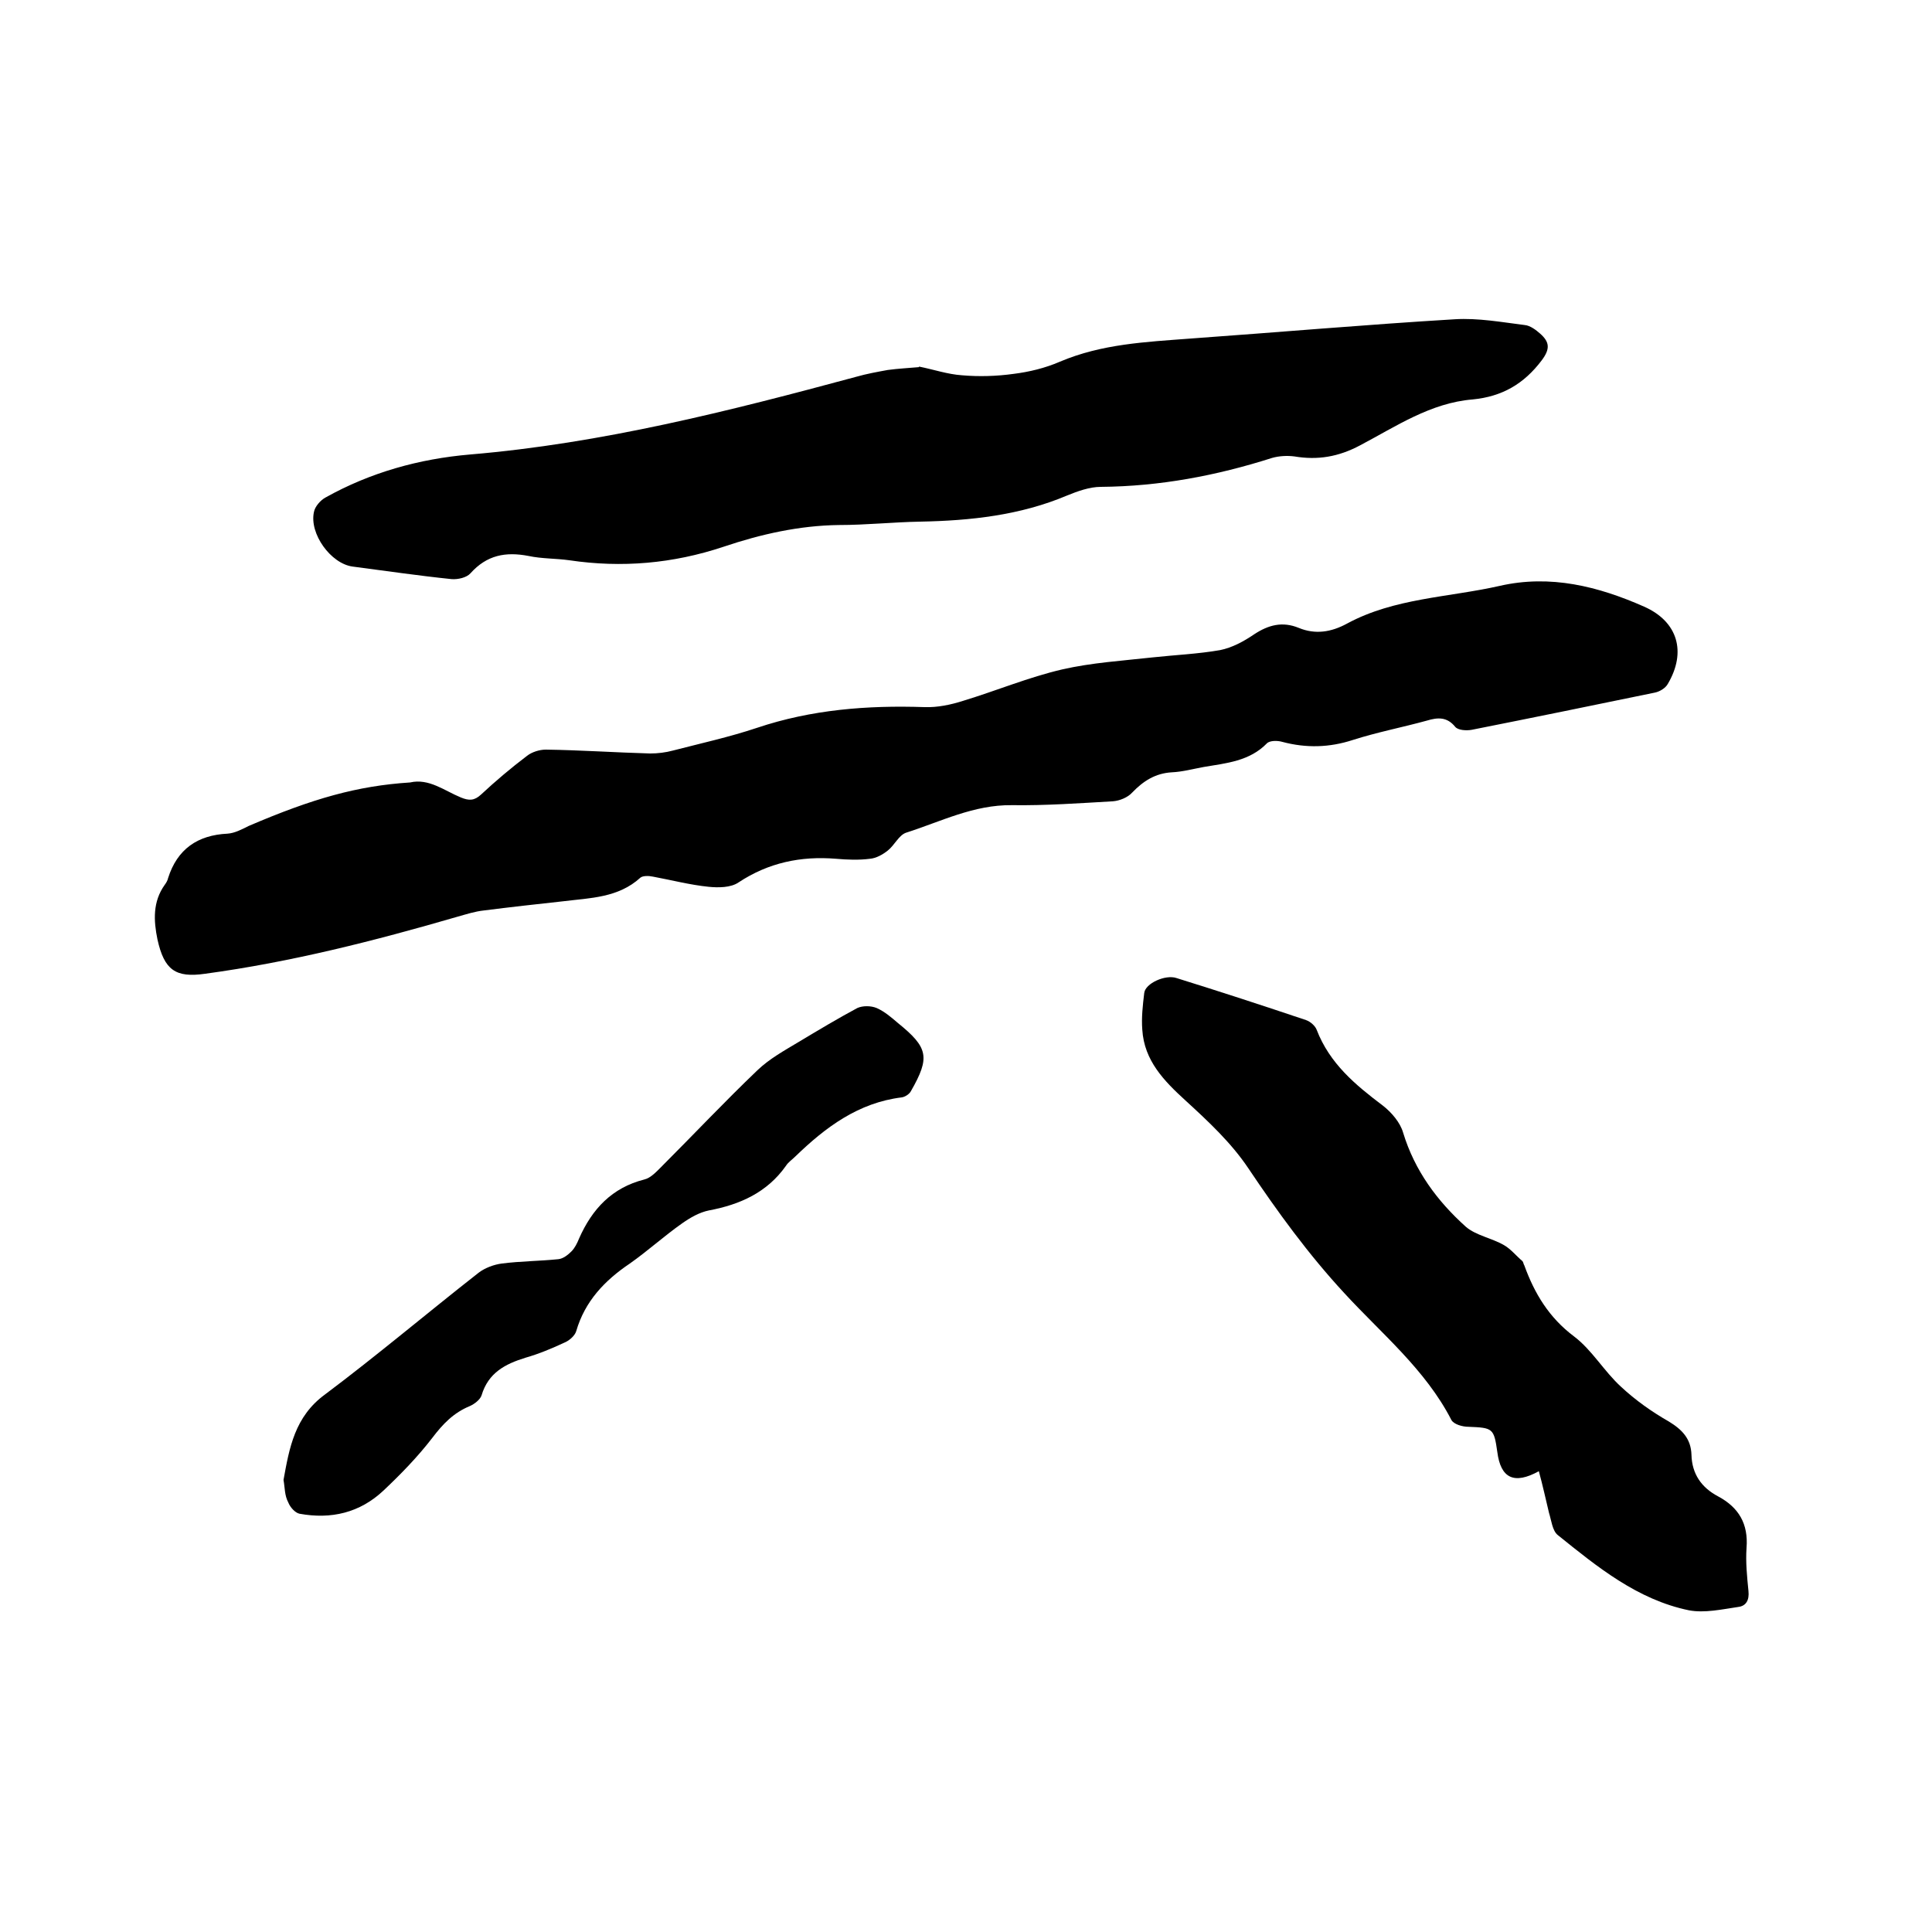 <svg enable-background="new 0 0 400 400" viewBox="0 0 400 400" xmlns="http://www.w3.org/2000/svg"><path d="m84.9 162c3.9-.9 7.1 1.7 10.5 3.1 1.7.7 2.8.7 4.2-.6 3-2.8 6.2-5.5 9.5-8 1-.8 2.6-1.3 3.9-1.3 7.2.1 14.4.6 21.6.8 1.6 0 3.2-.2 4.7-.6 5.8-1.5 11.7-2.8 17.4-4.7 11.3-3.8 22.9-4.7 34.7-4.3 2.7.1 5.5-.5 8-1.3 6.9-2.1 13.6-4.9 20.5-6.5 6.1-1.4 12.5-1.8 18.8-2.5 4.6-.5 9.3-.7 13.9-1.5 2.5-.5 4.9-1.8 7.1-3.3 2.9-1.9 5.8-2.7 9.2-1.3s6.7.9 10-.9c9.8-5.3 21-5.4 31.6-7.8 10.5-2.4 20.4.1 29.9 4.3 7 3.1 8.8 9.4 4.9 16-.5.9-1.7 1.6-2.7 1.8-12.6 2.6-25.3 5.2-37.9 7.7-1.1.2-2.8.1-3.4-.6-1.7-2.1-3.6-2-5.9-1.3-5.1 1.4-10.3 2.4-15.3 4-4.9 1.6-9.7 1.7-14.6.4-1-.3-2.6-.3-3.2.3-3.6 3.7-8.4 4.1-13.1 4.9-2.2.4-4.4 1-6.6 1.1-3.4.2-5.9 1.8-8.2 4.2-.9 1-2.6 1.7-4 1.8-7 .4-13.9.9-20.9.8-7.9-.1-14.7 3.4-21.9 5.7-1.5.5-2.4 2.6-3.8 3.7-1 .8-2.4 1.6-3.7 1.7-2.3.3-4.7.2-7 0-7.3-.6-14 .8-20.2 4.9-1.6 1.1-4.2 1.1-6.2.9-3.9-.4-7.7-1.4-11.5-2.1-.9-.2-2.1-.2-2.6.2-4.6 4.2-10.4 4.2-16 4.9-5.5.6-10.9 1.2-16.4 1.9-1.9.2-3.7.8-5.5 1.3-17.2 5-34.5 9.4-52.2 11.8-6.2.9-8.5-.8-9.9-7.1-.8-3.9-1-7.8 1.5-11.3.3-.4.6-.9.7-1.4 1.9-6 6.1-8.9 12.3-9.2 1.5-.1 3-.9 4.4-1.6 13.3-5.7 22.5-8.3 33.4-9z"/><path d="m190.3 75.9c3 .6 5.9 1.6 8.9 1.8 3.5.3 7.1.2 10.7-.3 3.2-.4 6.5-1.2 9.5-2.5 8.7-3.7 17.8-4.1 27-4.8 18.2-1.3 36.5-2.9 54.8-4 4.8-.3 9.7.6 14.5 1.2 1.1.1 2.3 1 3.2 1.8 1.9 1.7 2.1 3.1.3 5.5-3.7 4.9-8.2 7.5-14.3 8.1-8.7.7-15.9 5.6-23.3 9.5-4.5 2.4-8.8 3.1-13.6 2.3-1.5-.2-3.2-.1-4.6.3-11.6 3.7-23.3 5.9-35.5 6-2.3 0-4.8.9-7 1.8-9.7 4.1-20 5.2-30.4 5.4-5.6.1-11.2.7-16.8.7-8.2.1-16.2 1.9-23.9 4.5-10.5 3.5-21.1 4.4-31.9 2.8-2.8-.4-5.7-.3-8.5-.9-4.7-.9-8.6-.2-12 3.6-.8.9-2.6 1.3-3.9 1.2-6.8-.7-13.6-1.7-20.5-2.6-4.5-.6-9-6.8-8-11.3.2-1.1 1.3-2.4 2.4-3 9.3-5.2 19.4-8 29.9-8.9 27.3-2.3 53.7-9 80-16.1 2.1-.6 4.3-1 6.5-1.4 2.2-.3 4.4-.4 6.6-.6-.2.1-.2 0-.1-.1z"/><path d="m318.6 304.6c-5.1 2.8-7.9 1.5-8.6-4-.7-4.9-.9-5-6-5.2-1.2 0-3-.5-3.5-1.4-5.4-10.5-14.5-17.9-22.2-26.3-7.4-8-13.8-16.8-19.9-25.9-3.5-5.2-8.2-9.6-12.9-13.9-4.5-4.1-8.6-8.3-9-14.7-.2-2.5.1-5.1.4-7.6.2-2 4.4-3.9 6.7-3.1 9 2.8 17.9 5.7 26.8 8.7.9.3 1.9 1.2 2.2 2 2.7 7 8 11.4 13.7 15.7 1.8 1.4 3.6 3.5 4.2 5.6 2.4 7.9 7.1 14.2 13 19.5 2.1 1.8 5.3 2.3 7.9 3.8 1.4.8 2.5 2.2 3.8 3.3.2.2.2.6.4.9 2.1 5.8 5.1 10.8 10.3 14.7 3.7 2.8 6.2 7.2 9.7 10.4 3 2.8 6.4 5.2 9.9 7.2 2.8 1.7 4.6 3.6 4.7 6.9.1 4 2.1 6.8 5.5 8.6 4.3 2.3 6.3 5.7 5.9 10.7-.2 2.9.1 5.9.4 8.9.2 1.9-.5 3.1-2.1 3.3-3.4.5-7 1.3-10.2.7-10.7-2.2-19-9-27.2-15.6-1.1-.9-1.3-3-1.8-4.6-.7-2.9-1.3-5.7-2.1-8.6z"/><path d="m58.7 306.4c1.2-6.6 2.3-13.1 8.6-17.7 10.8-8.1 21.2-16.9 31.8-25.2 1.3-1 3.2-1.7 4.8-1.9 3.9-.5 7.8-.5 11.7-.9 1-.1 2-.9 2.7-1.6s1.2-1.7 1.6-2.7c2.7-6.1 6.8-10.5 13.5-12.2 1.3-.3 2.5-1.6 3.5-2.6 6.7-6.7 13.1-13.5 19.9-20 2.5-2.4 5.6-4.1 8.6-5.9 4-2.4 8-4.8 12.1-7 1.1-.5 2.8-.5 4 0 1.6.7 3 1.9 4.4 3.1 6.3 5.1 6.7 7.1 2.7 14.1-.3.6-1.2 1.2-1.9 1.3-9 1.1-15.8 6.2-22 12.2-.7.7-1.5 1.2-2 2-3.9 5.5-9.5 8-15.9 9.2-2 .4-3.9 1.5-5.6 2.7-3.7 2.6-7.1 5.7-10.8 8.3-5.2 3.5-9.3 7.8-11.1 14-.3 1-1.5 2-2.5 2.4-2.6 1.2-5.2 2.3-8 3.1-4.2 1.3-7.7 3.1-9.1 7.8-.3.9-1.5 1.8-2.4 2.2-3.4 1.4-5.6 3.7-7.8 6.6-3 3.9-6.5 7.5-10.1 10.9-4.9 4.6-10.8 6-17.4 4.8-.9-.2-1.9-1.3-2.3-2.3-.8-1.5-.7-3-1-4.7z"/></svg>